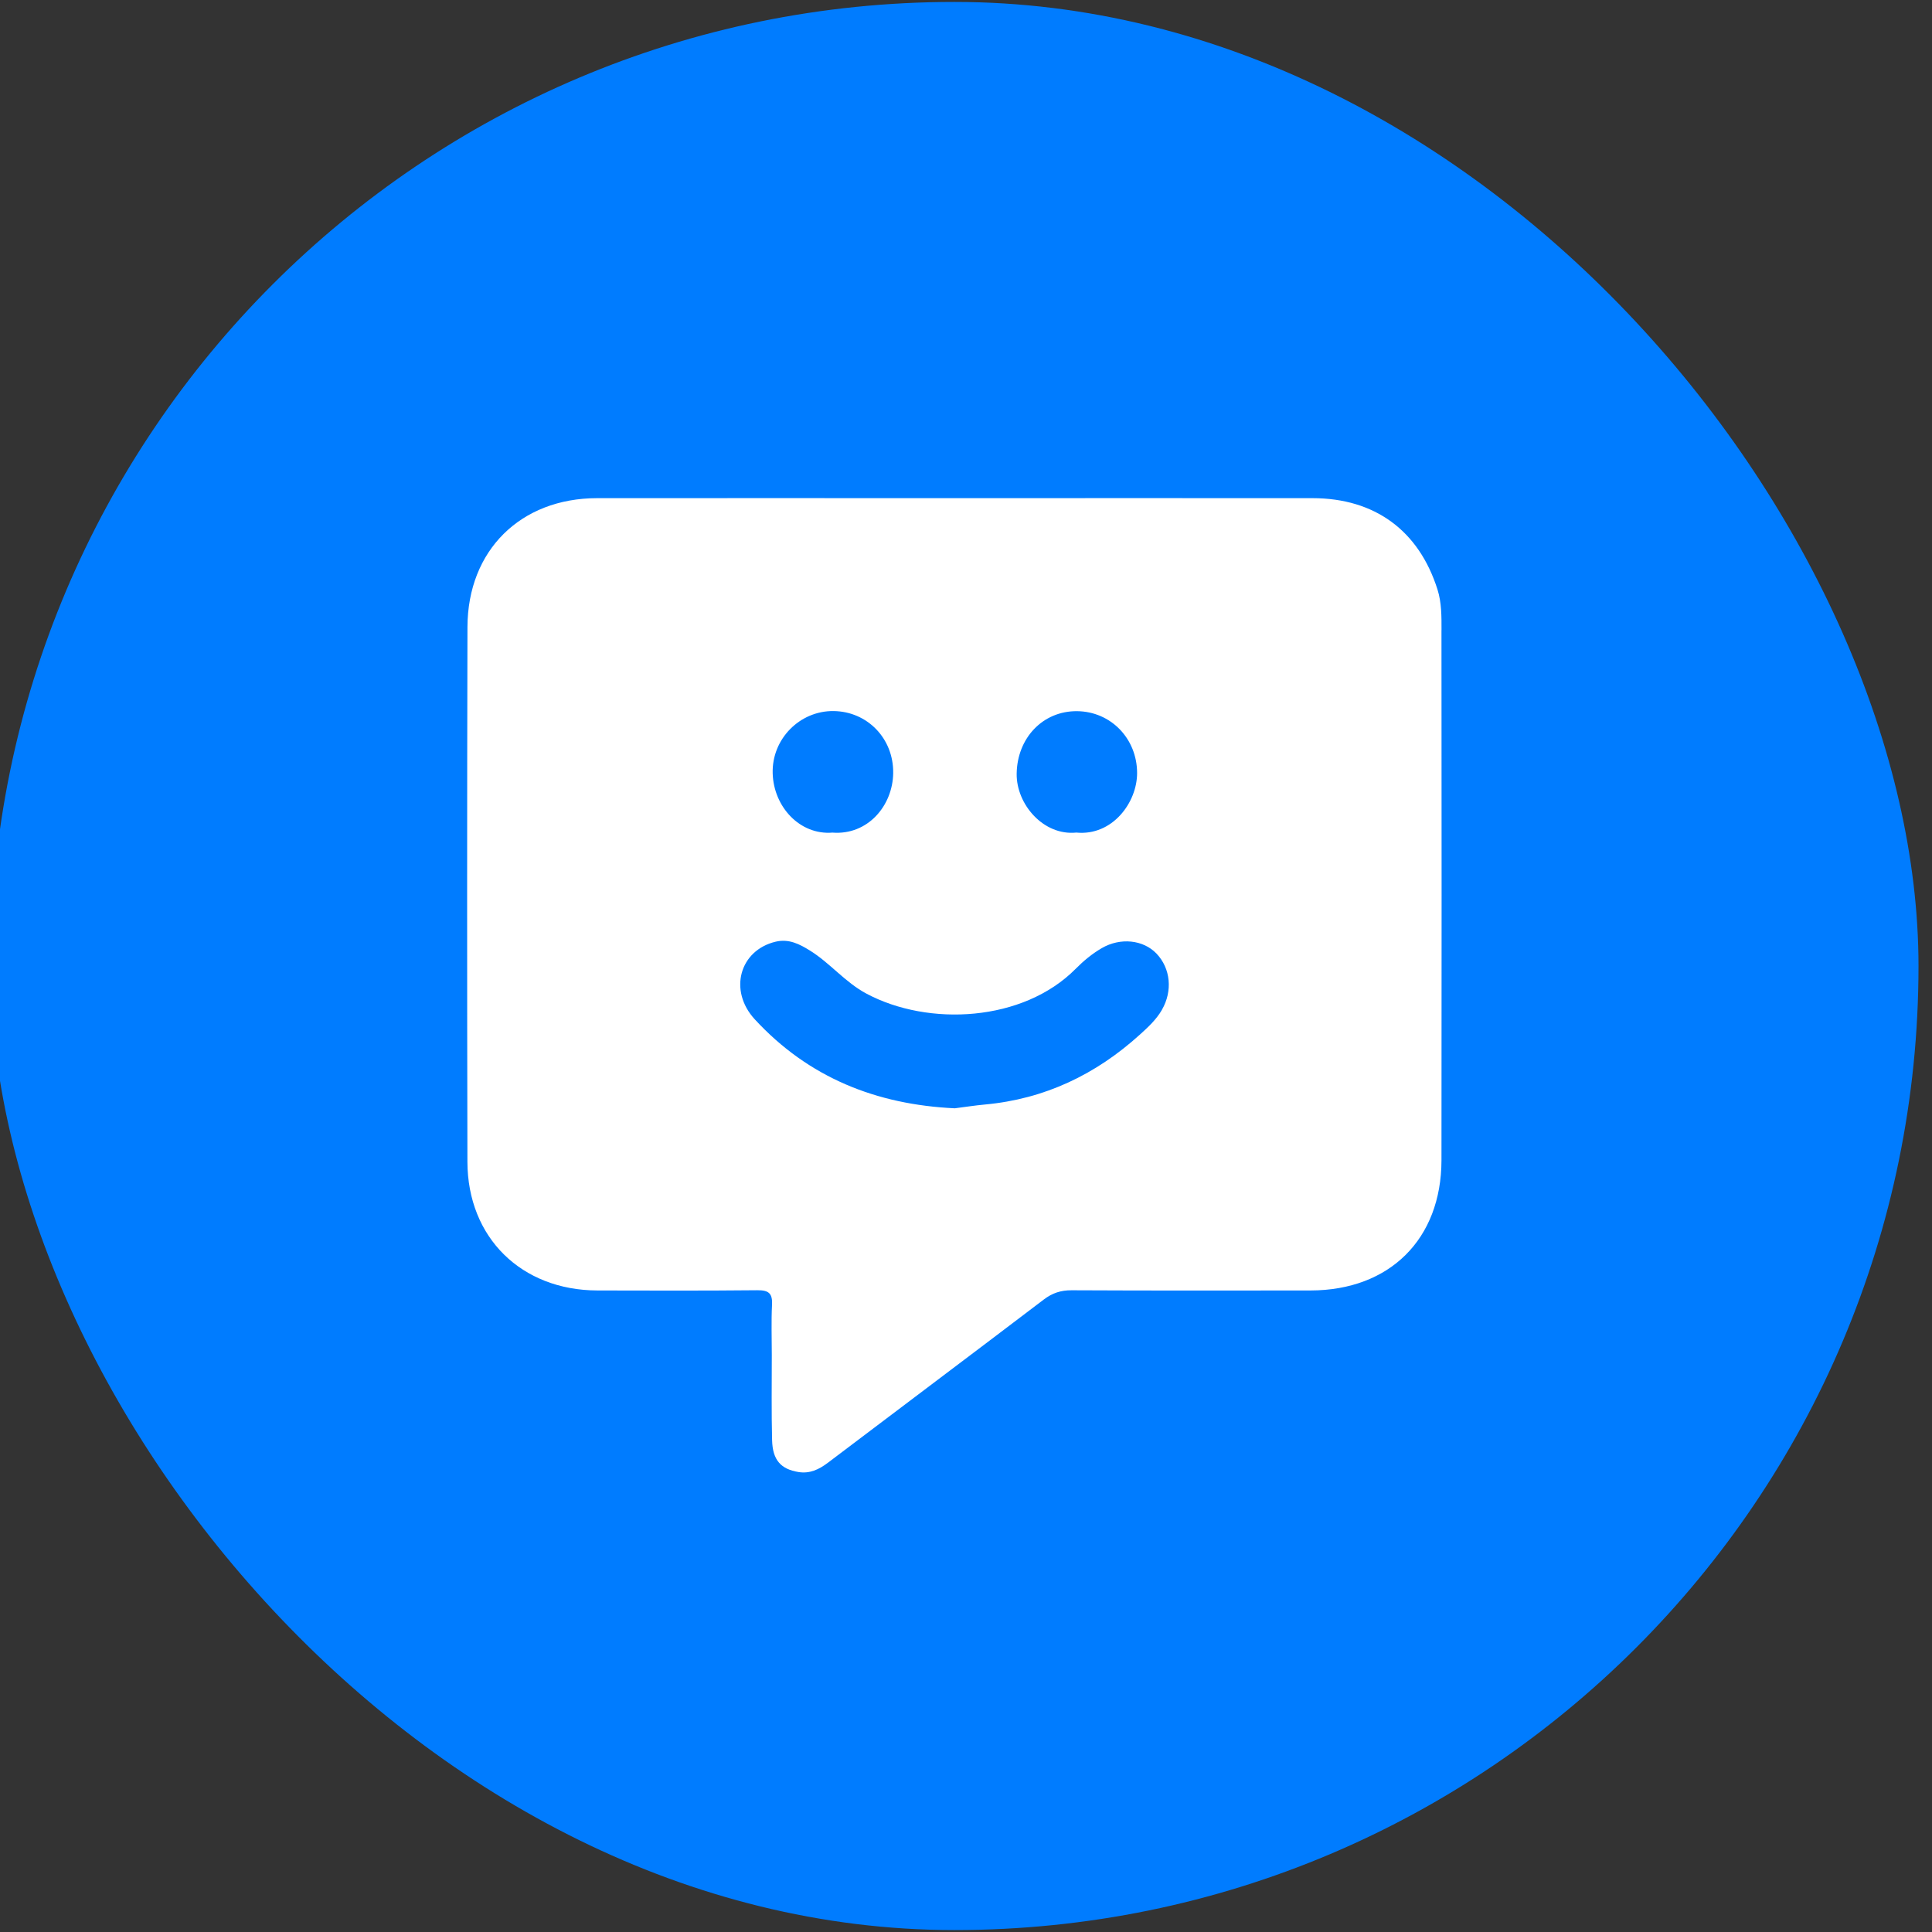 <?xml version="1.0" encoding="UTF-8"?>
<svg id="Capa_1" xmlns="http://www.w3.org/2000/svg" viewBox="0 0 501 501">
  <rect x="0" y="0" width="501" height="501" fill="#333333" stroke="none"/>
  <defs>
    <style>
      .cls-1 {
        fill: #007cff;
      }

      .cls-2 {
        fill: #fff;
      }
    </style>
  </defs>
  <rect class="cls-1" x="-2.5" y=".5" width="500" height="500" rx="250" ry="250"/>
  <g id="hnMnUk.tif">
    <path class="cls-2" d="M373.81,163.42c0-3.54.04-7.12-1.05-10.57-4.84-15.27-16.25-23.65-32.39-23.67-30.92-.03-61.84,0-92.77,0-30.92,0-61.84-.03-92.77,0-19.83.02-33.56,13.54-33.61,33.44-.11,46.21-.11,92.42-.01,138.64.04,19.67,14,33.34,33.72,33.38,13.82.03,27.63.08,41.45-.06,2.94-.03,3.97.79,3.82,3.78-.22,4.33-.06,8.69-.06,13.03,0,7.37-.11,14.75.08,22.12.14,5.12,2.28,7.46,6.82,8.21,2.94.48,5.33-.65,7.64-2.4,18.65-14.13,37.37-28.17,55.99-42.33,2.22-1.69,4.42-2.41,7.21-2.4,20.66.1,41.32.07,61.97.05,20.5-.03,33.92-13.31,33.95-33.77.06-45.82.03-91.63,0-137.45ZM279.32,184.42c8.7.09,15.52,7.06,15.55,16.01.02,7.65-6.4,16.39-15.76,15.47-8.51.87-15.58-7.33-15.47-15.27.13-9.26,6.79-16.3,15.68-16.21ZM216.17,184.39c8.71.1,15.56,7.08,15.45,16.06-.1,8.47-6.59,16.17-15.75,15.46-8.43.68-15.25-6.66-15.5-15.36-.26-8.94,7.05-16.27,15.8-16.16ZM301.32,261.85c-1.48,2.57-3.62,4.53-5.74,6.45-11.43,10.35-24.69,16.7-40.17,18.12-2.61.24-5.21.65-7.82.98-20.31-.95-37.92-7.94-51.87-23.08-6.85-7.44-3.94-17.91,5.44-20.13,3.39-.8,6.16.62,8.85,2.29,5.25,3.25,9.11,8.22,14.68,11.19,16.09,8.58,40.61,7.33,54.26-6.45,2.05-2.07,4.27-3.91,6.77-5.36,4.8-2.79,10.73-2.17,14.16,1.4,3.71,3.87,4.23,9.74,1.43,14.59Z"/>
  </g>
</svg>